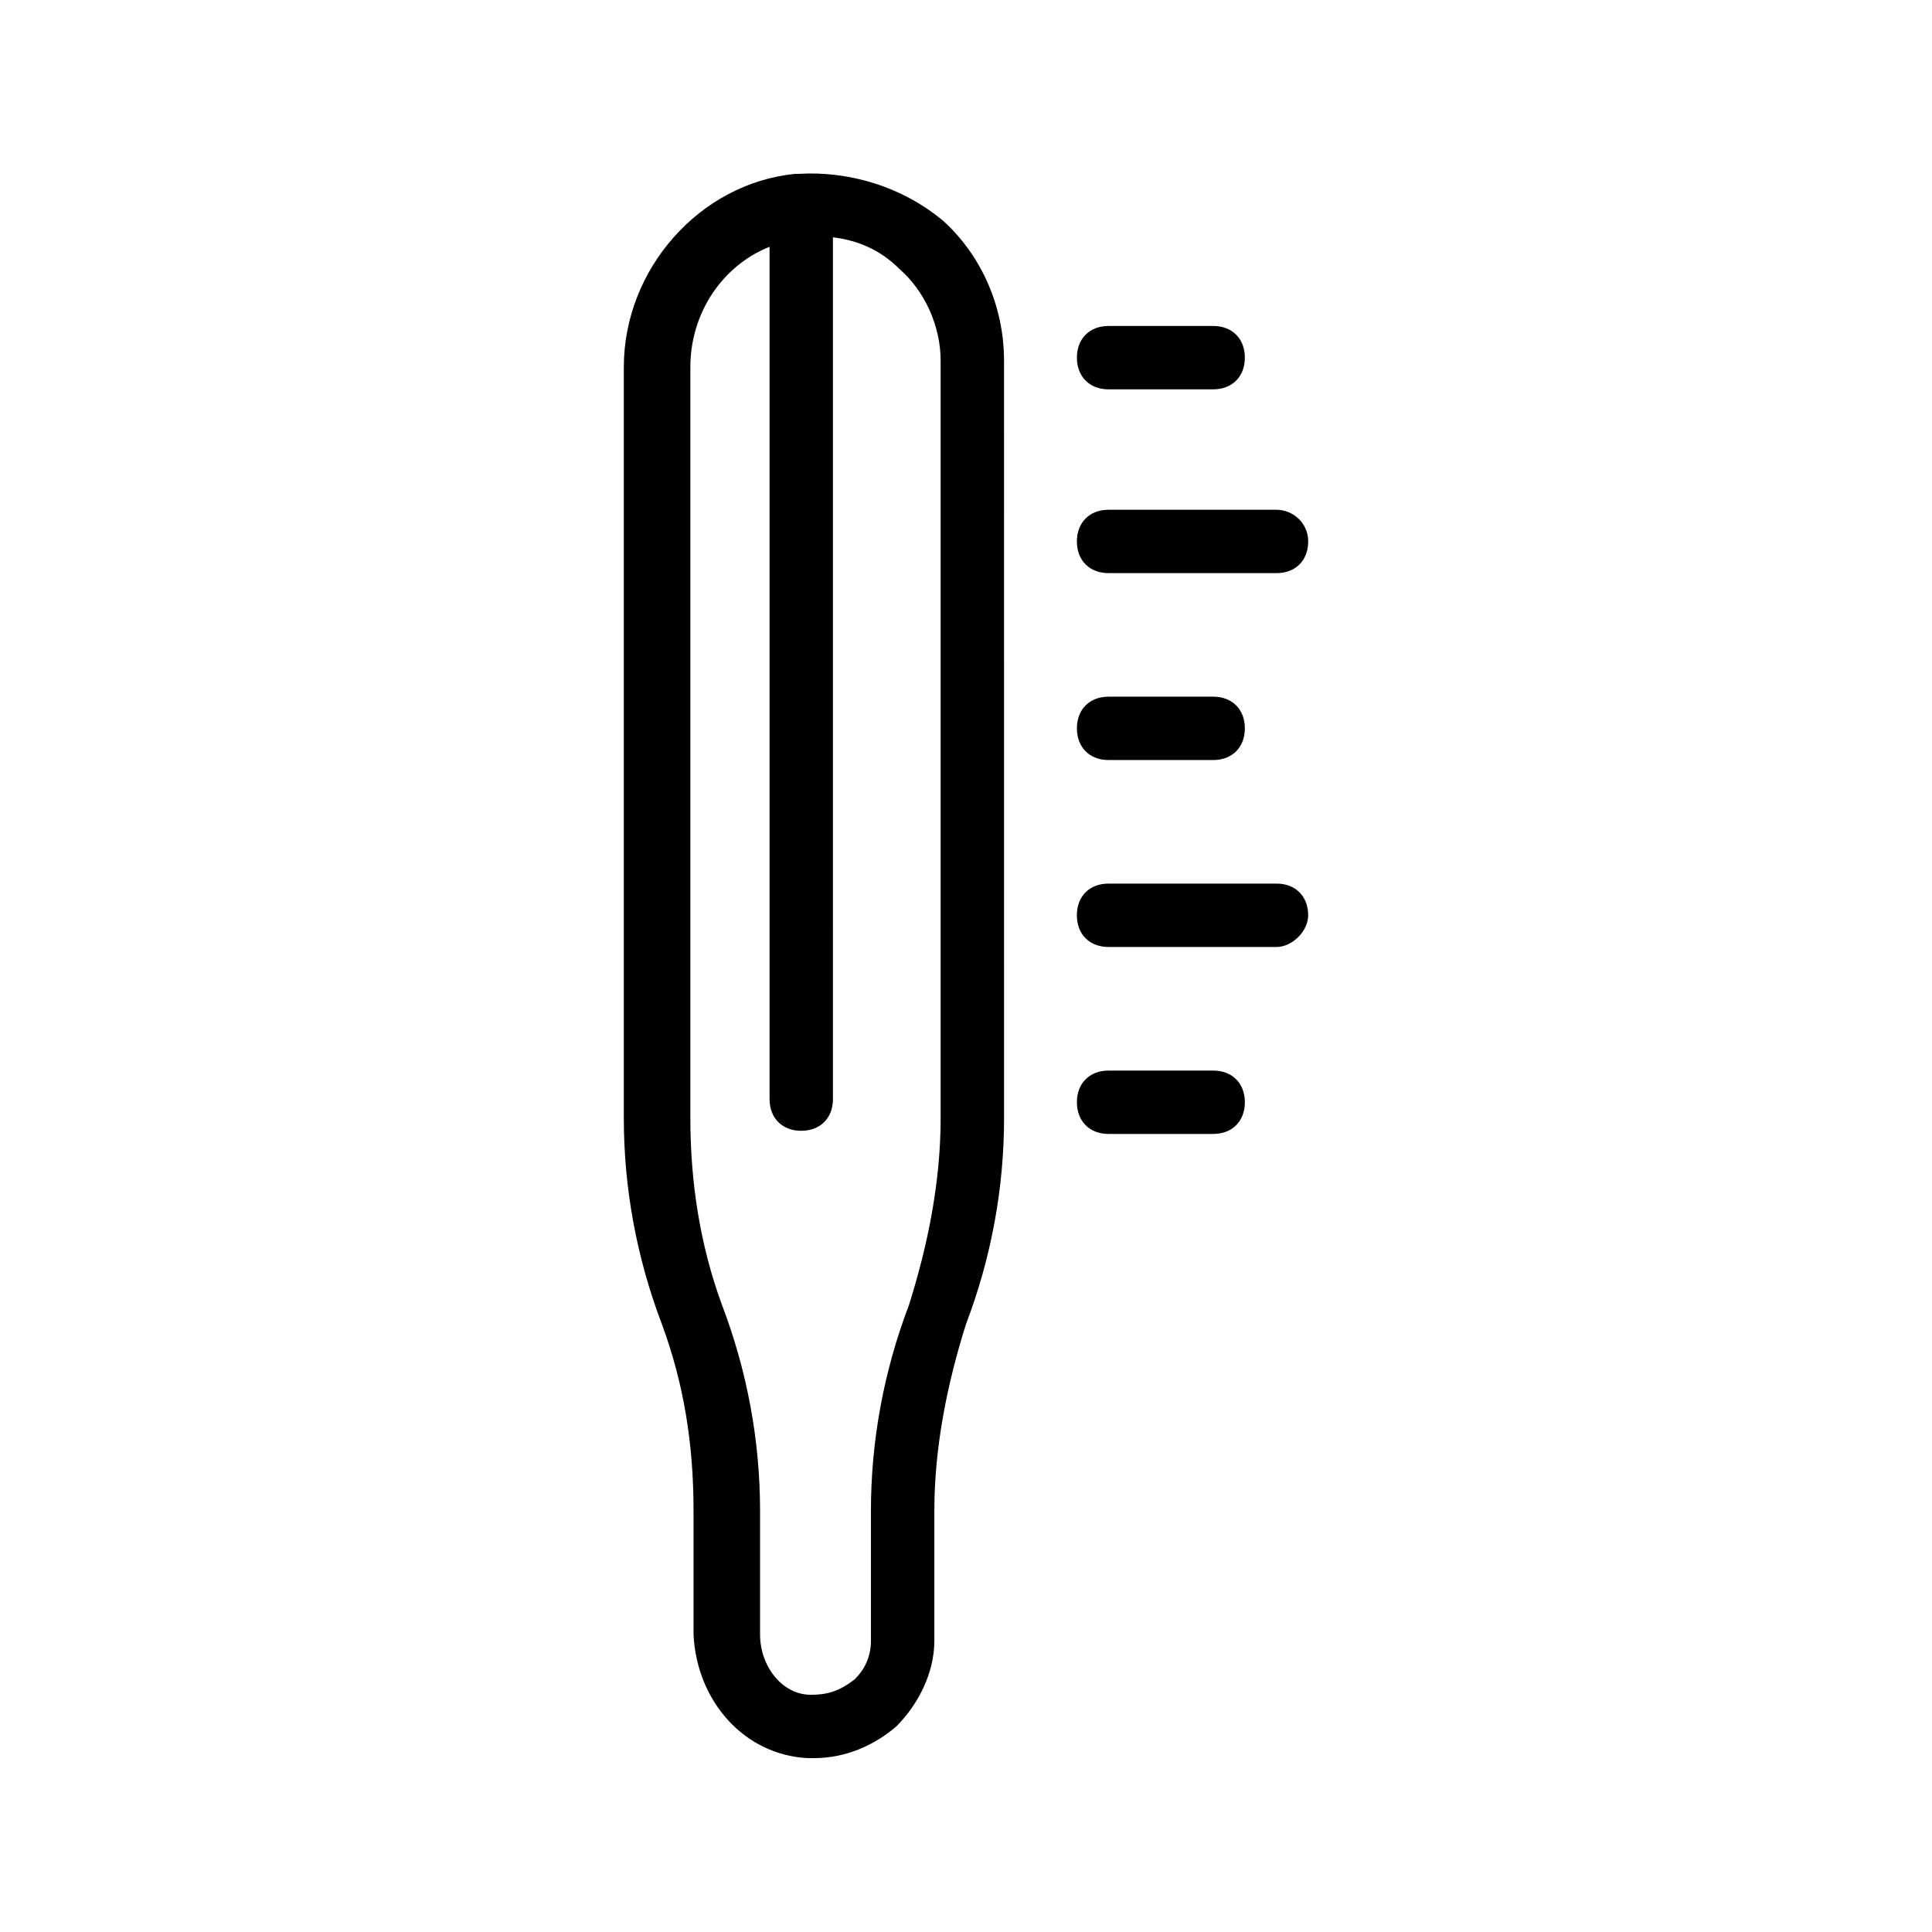 <?xml version="1.0" encoding="UTF-8"?>
<!-- Uploaded to: ICON Repo, www.svgrepo.com, Generator: ICON Repo Mixer Tools -->
<svg fill="#000000" width="800px" height="800px" version="1.1" viewBox="144 144 512 512" xmlns="http://www.w3.org/2000/svg">
 <g>
  <path d="m358.02 609.92h1.68c8.398 0 15.953-3.359 21.832-8.398 5.879-5.879 10.078-14.273 10.078-22.672v-34.426c0-16.793 3.359-33.586 8.398-49.543 6.719-17.633 10.078-36.105 10.078-54.578l-0.008-200.68c0-14.273-5.879-27.711-15.953-36.945-10.918-9.238-25.191-13.438-38.625-12.598h-0.84c-25.191 2.519-45.344 25.191-45.344 51.219v199c0 18.473 3.359 36.945 10.078 54.578 5.879 15.953 8.398 31.906 8.398 49.543v32.746c0.836 17.637 13.434 31.91 30.227 32.75zm-31.07-169.61v-199.01c0-14.273 8.398-26.871 20.992-31.906v225.88c0 5.039 3.359 8.398 8.398 8.398 5.039 0 8.398-3.359 8.398-8.398l-0.004-228.39c6.719 0.84 12.594 3.359 17.633 8.398 6.719 5.879 10.914 15.113 10.914 24.352v200.68c0 16.793-3.359 33.586-8.398 49.543-6.719 17.633-10.078 36.105-10.078 54.578v34.426c0 4.199-1.68 7.559-4.199 10.078-4.191 3.356-7.551 4.195-11.746 4.195-7.559 0-13.434-7.559-13.434-15.953v-32.746c0-18.473-3.359-36.945-10.078-54.578-5.879-15.957-8.398-32.75-8.398-49.543z"/>
  <path d="m437.79 247.18h27.711c5.039 0 8.398-3.359 8.398-8.398 0-5.039-3.359-8.398-8.398-8.398h-27.711c-5.039 0-8.398 3.359-8.398 8.398 0 5.039 3.359 8.398 8.398 8.398z"/>
  <path d="m482.29 279.09h-44.504c-5.039 0-8.398 3.359-8.398 8.398s3.359 8.398 8.398 8.398h44.504c5.039 0 8.398-3.359 8.398-8.398-0.004-5.043-4.203-8.398-8.398-8.398z"/>
  <path d="m437.79 345.42h27.711c5.039 0 8.398-3.359 8.398-8.398 0-5.039-3.359-8.398-8.398-8.398h-27.711c-5.039 0-8.398 3.359-8.398 8.398 0 5.039 3.359 8.398 8.398 8.398z"/>
  <path d="m490.68 386.56c0-5.039-3.359-8.398-8.398-8.398h-44.504c-5.039 0-8.398 3.359-8.398 8.398s3.359 8.398 8.398 8.398h44.504c4.199 0 8.398-4.199 8.398-8.398z"/>
  <path d="m437.79 427.71c-5.039 0-8.398 3.359-8.398 8.398 0 5.039 3.359 8.398 8.398 8.398h27.711c5.039 0 8.398-3.359 8.398-8.398 0-5.039-3.359-8.398-8.398-8.398z"/>
 </g>
</svg>
